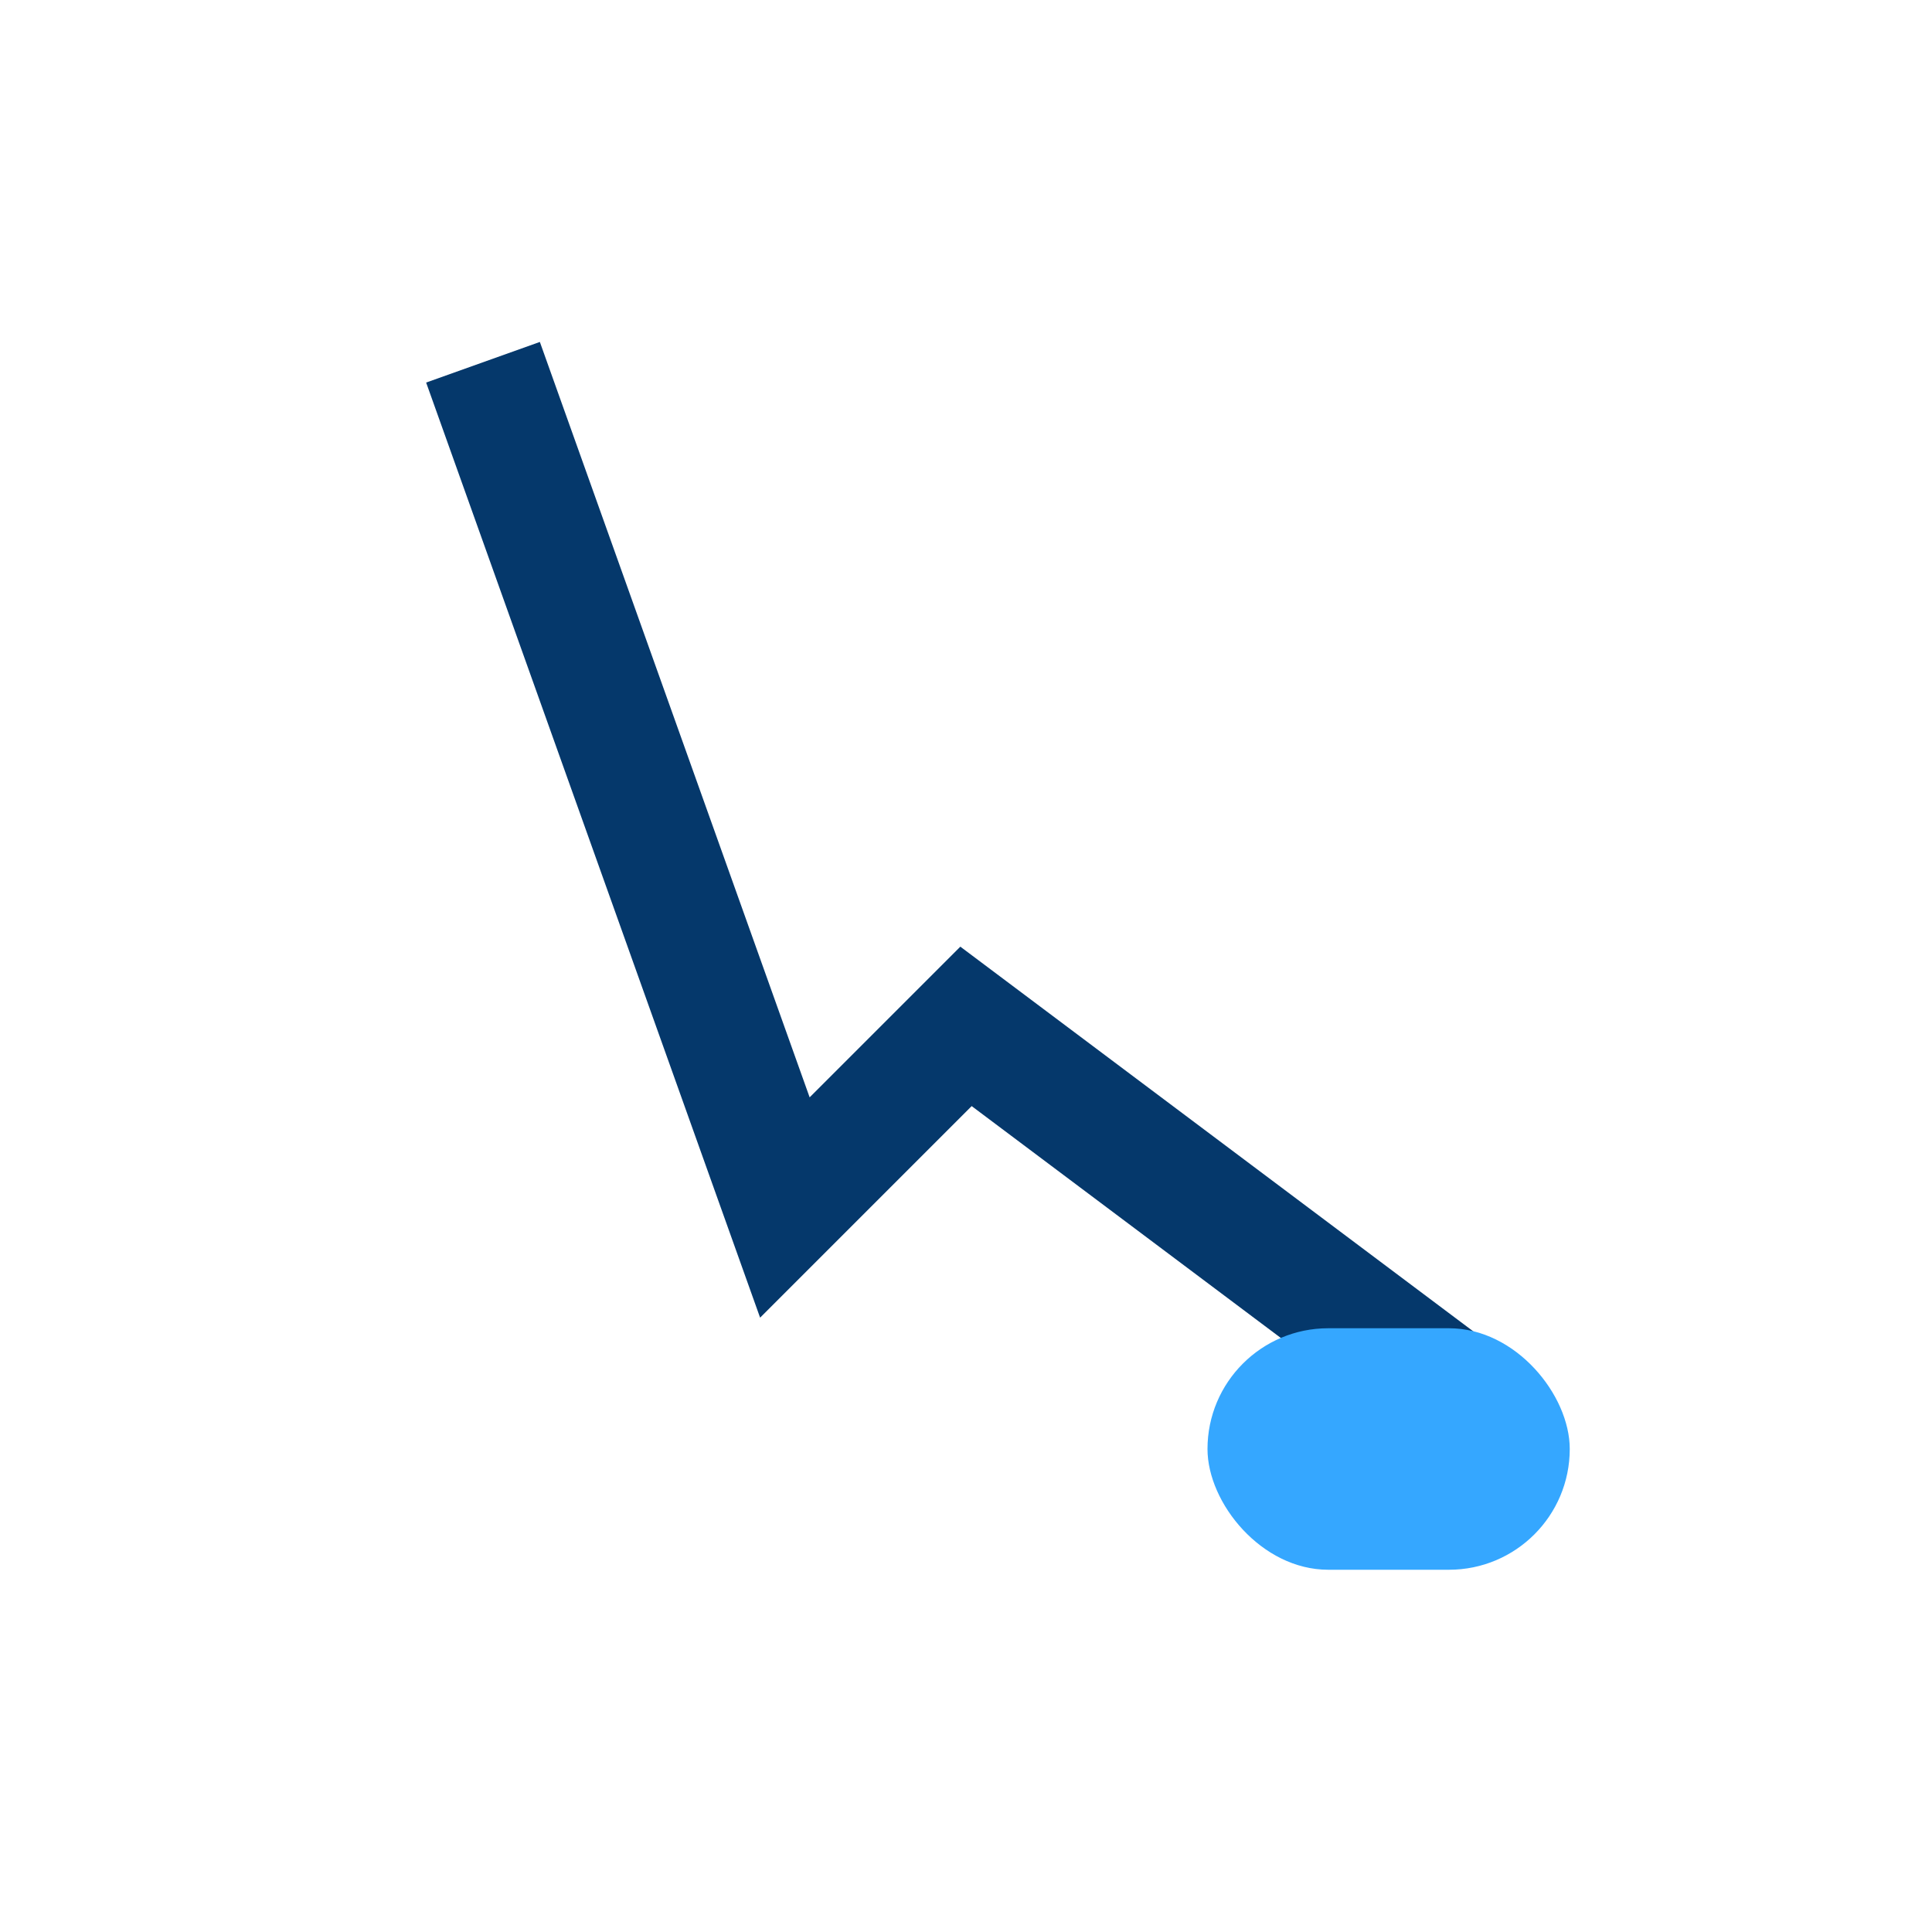<?xml version="1.0" encoding="UTF-8"?>
<svg xmlns="http://www.w3.org/2000/svg" width="32" height="32" viewBox="0 0 32 32"><path d="M8 6l5 14 3-3 8 6" fill="none" stroke="#05386B" stroke-width="2"/><rect x="20" y="22" width="6" height="4" rx="2" fill="#35A7FF"/></svg>